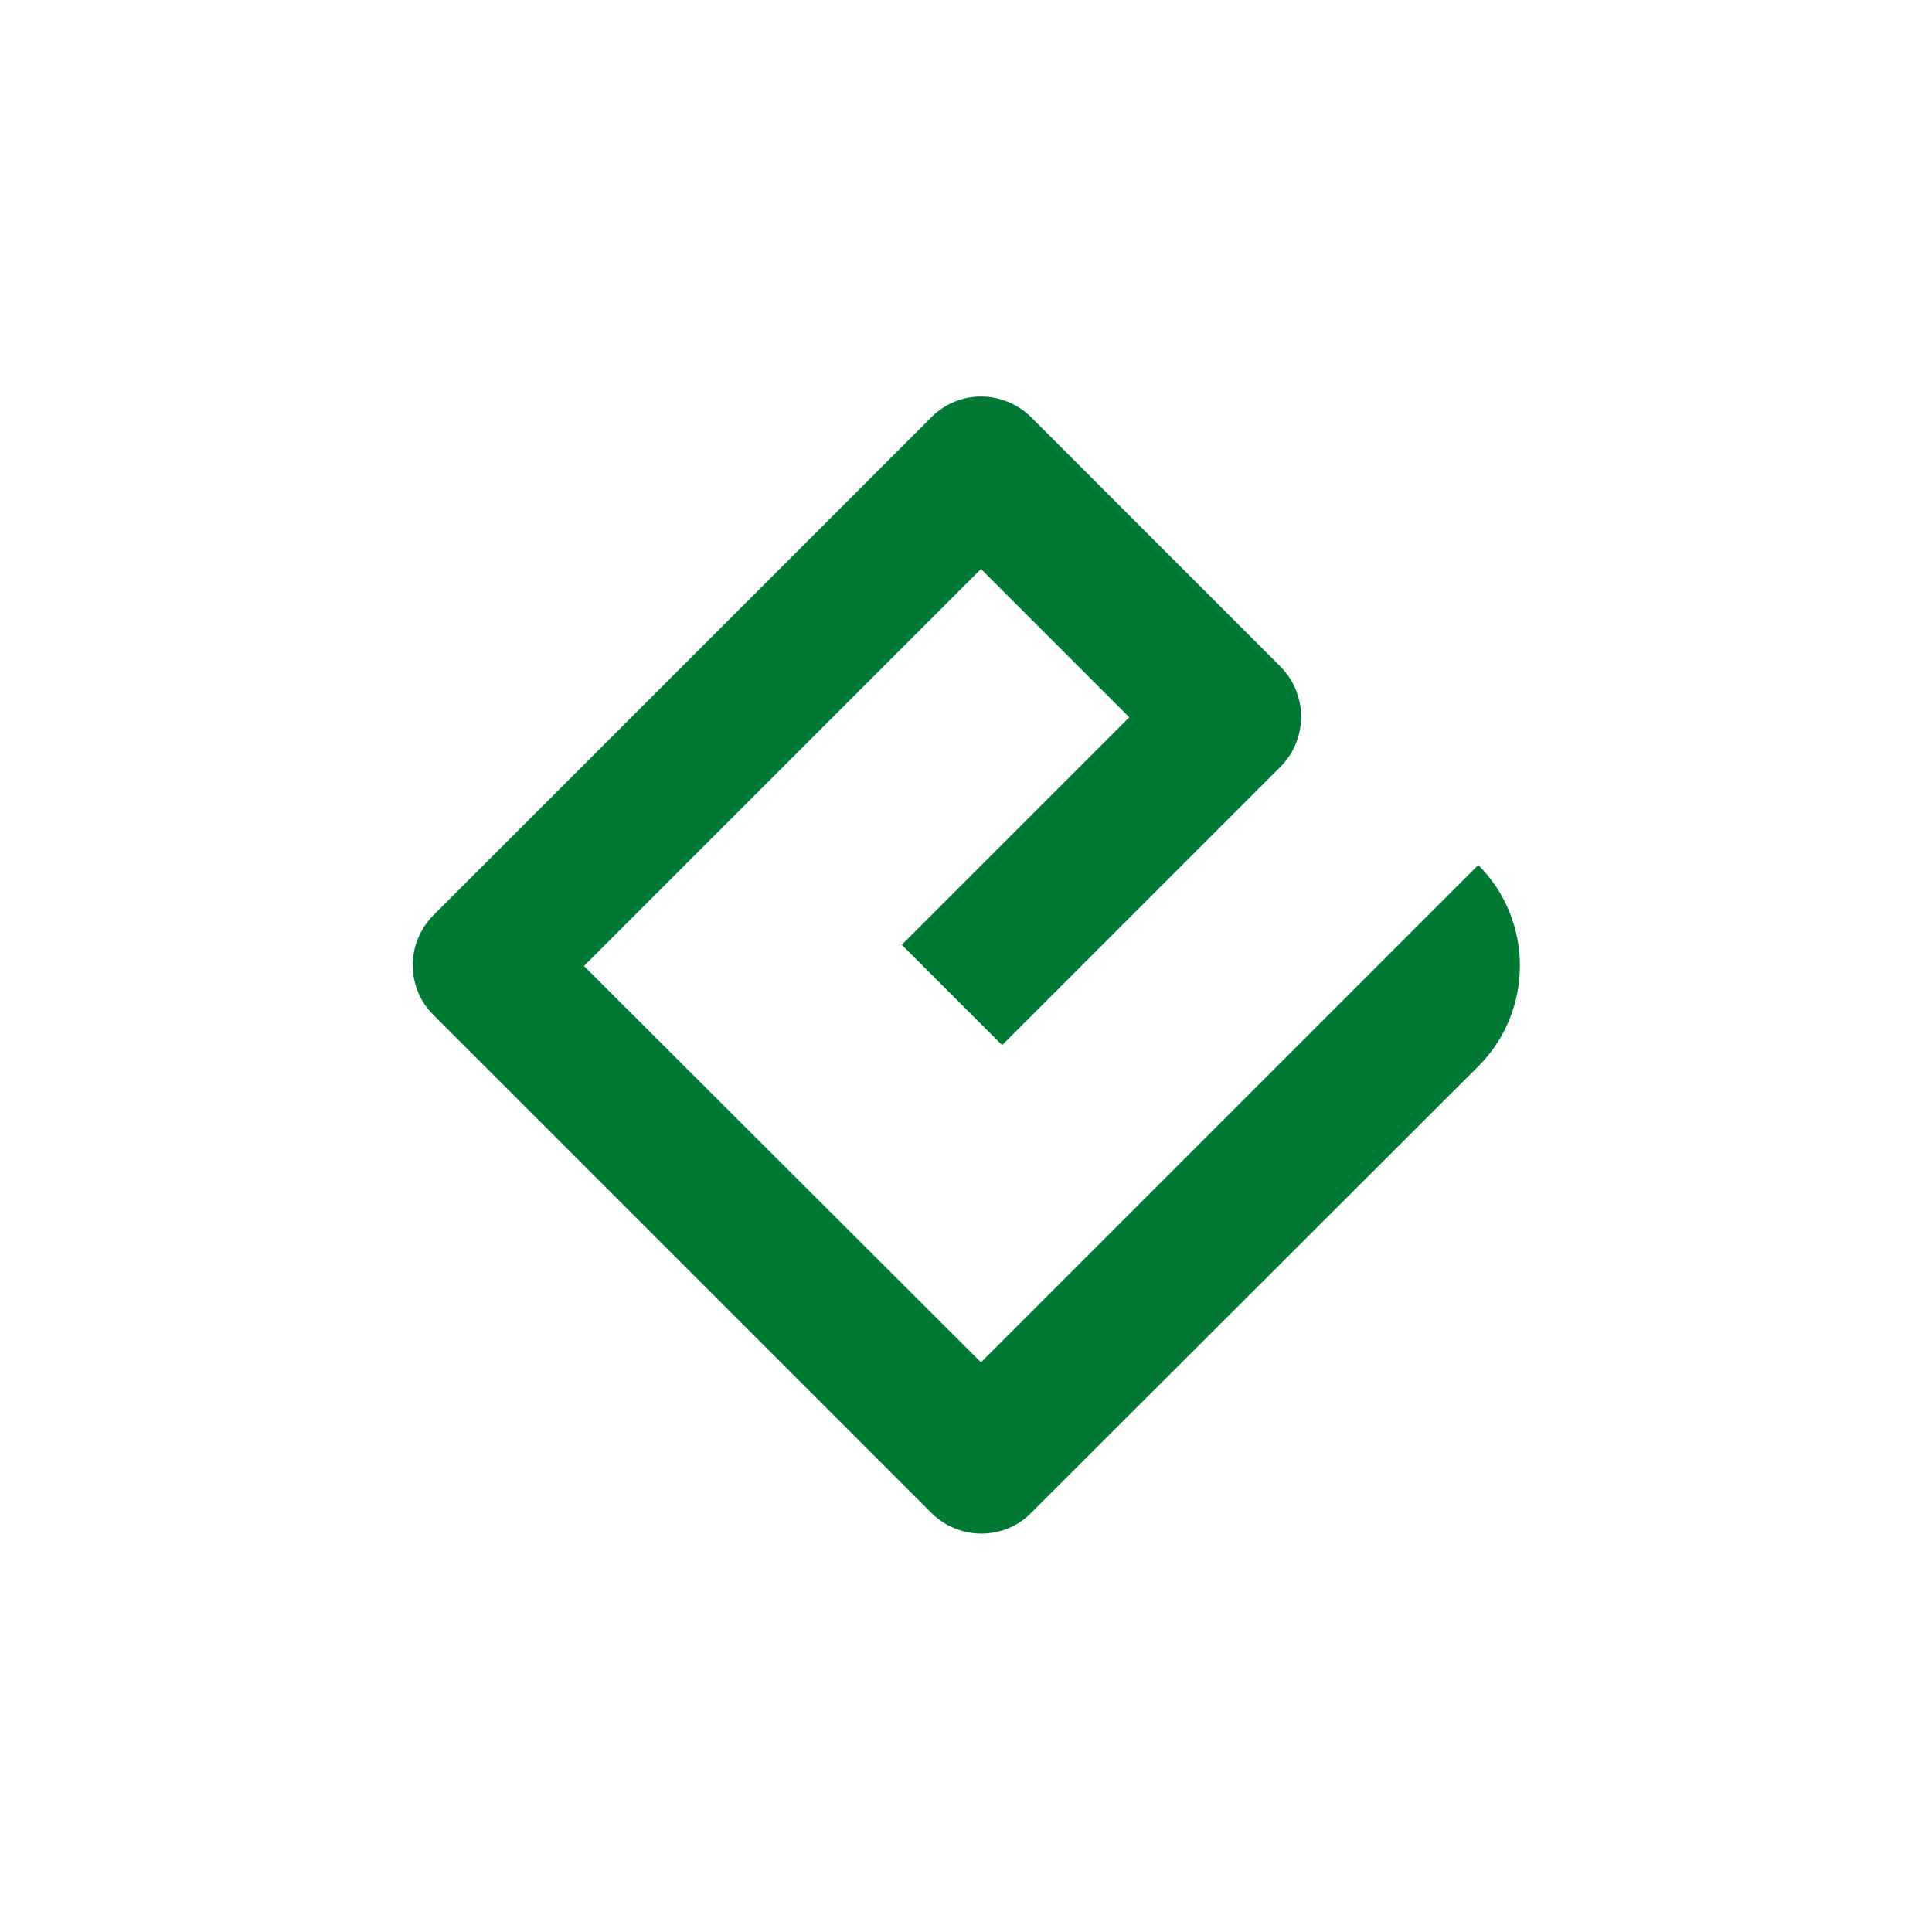 <?xml version="1.0" encoding="utf-8"?>
<!-- Generator: Adobe Illustrator 25.2.3, SVG Export Plug-In . SVG Version: 6.00 Build 0)  -->
<svg version="1.1" id="Layer_1" xmlns="http://www.w3.org/2000/svg" xmlns:xlink="http://www.w3.org/1999/xlink" x="0px" y="0px"
	 width="31px" height="31px" viewBox="0 0 31 31" style="enable-background:new 0 0 31 31;" xml:space="preserve">
<path style="fill:#007934;" d="M23.72,17.11c0.89-0.89,0.89-2.34,0-3.23l-7.98,7.98L9.37,15.5l6.37-6.37l2.38,2.38l-3.65,3.65
	l1.61,1.61l4.46-4.46c0.45-0.45,0.45-1.17,0-1.62l-3.99-3.99c-0.45-0.45-1.17-0.45-1.61,0l-7.98,7.98c-0.45,0.45-0.45,1.17,0,1.61
	l7.98,7.98c0.45,0.45,1.17,0.45,1.61,0L23.72,17.11z M23.72,17.11"/>
</svg>
